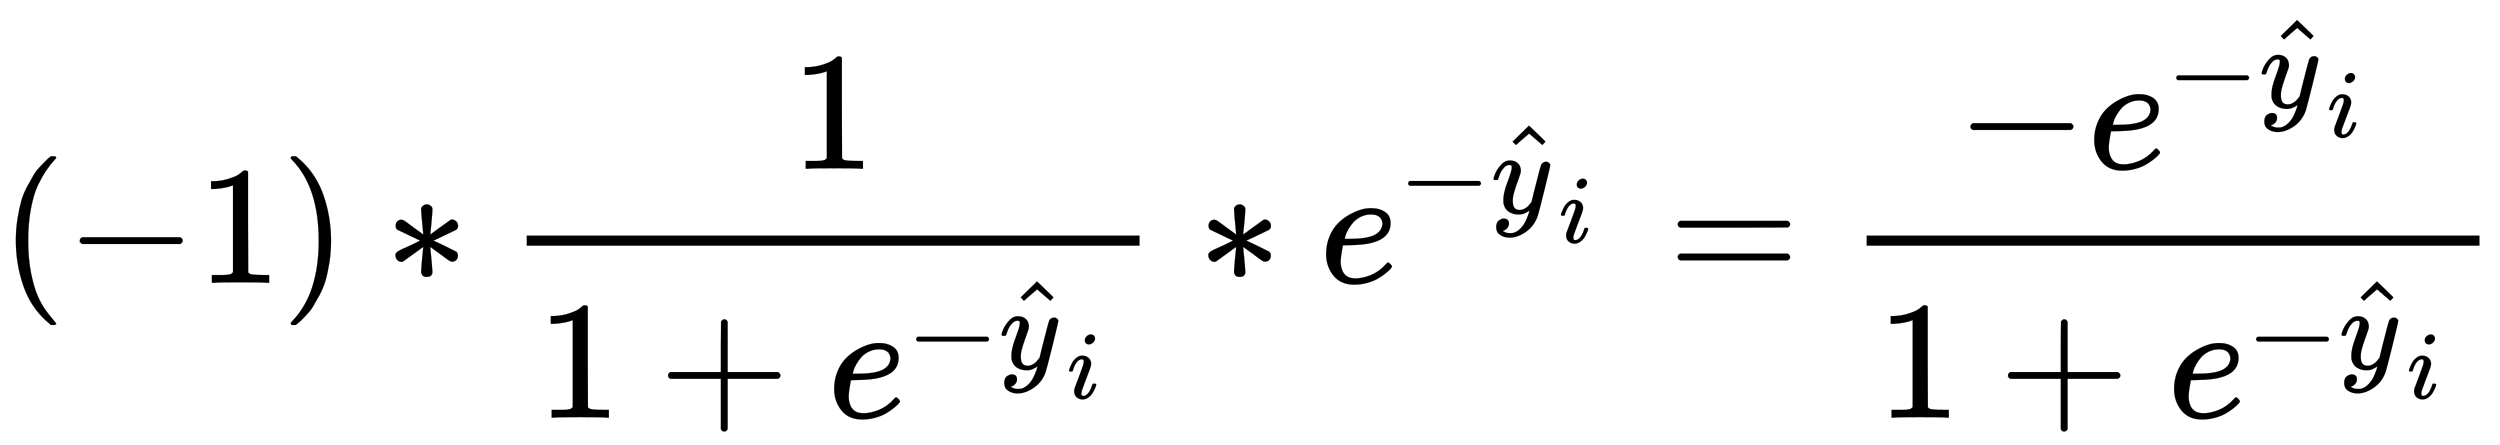 <svg xmlns:xlink="http://www.w3.org/1999/xlink" width="41.298ex" height="7.343ex" style="vertical-align: -2.671ex;" viewBox="0 -2011.3 17780.8 3161.4" role="img" focusable="false" xmlns="http://www.w3.org/2000/svg" aria-labelledby="MathJax-SVG-1-Title">
<title id="MathJax-SVG-1-Title">\large (-1)*\frac{1}{1+e^{-\hat{y}_i}}*e^{-\hat{y}_i}=\frac{-e^{-\hat{y}_i}}{1+e^{-\hat{y}_i}}</title>
<defs aria-hidden="true">
<path stroke-width="1" id="E1-MJMAIN-28" d="M94 250Q94 319 104 381T127 488T164 576T202 643T244 695T277 729T302 750H315H319Q333 750 333 741Q333 738 316 720T275 667T226 581T184 443T167 250T184 58T225 -81T274 -167T316 -220T333 -241Q333 -250 318 -250H315H302L274 -226Q180 -141 137 -14T94 250Z"></path>
<path stroke-width="1" id="E1-MJMAIN-2212" d="M84 237T84 250T98 270H679Q694 262 694 250T679 230H98Q84 237 84 250Z"></path>
<path stroke-width="1" id="E1-MJMAIN-31" d="M213 578L200 573Q186 568 160 563T102 556H83V602H102Q149 604 189 617T245 641T273 663Q275 666 285 666Q294 666 302 660V361L303 61Q310 54 315 52T339 48T401 46H427V0H416Q395 3 257 3Q121 3 100 0H88V46H114Q136 46 152 46T177 47T193 50T201 52T207 57T213 61V578Z"></path>
<path stroke-width="1" id="E1-MJMAIN-29" d="M60 749L64 750Q69 750 74 750H86L114 726Q208 641 251 514T294 250Q294 182 284 119T261 12T224 -76T186 -143T145 -194T113 -227T90 -246Q87 -249 86 -250H74Q66 -250 63 -250T58 -247T55 -238Q56 -237 66 -225Q221 -64 221 250T66 725Q56 737 55 738Q55 746 60 749Z"></path>
<path stroke-width="1" id="E1-MJMAIN-2217" d="M229 286Q216 420 216 436Q216 454 240 464Q241 464 245 464T251 465Q263 464 273 456T283 436Q283 419 277 356T270 286L328 328Q384 369 389 372T399 375Q412 375 423 365T435 338Q435 325 425 315Q420 312 357 282T289 250L355 219L425 184Q434 175 434 161Q434 146 425 136T401 125Q393 125 383 131T328 171L270 213Q283 79 283 63Q283 53 276 44T250 35Q231 35 224 44T216 63Q216 80 222 143T229 213L171 171Q115 130 110 127Q106 124 100 124Q87 124 76 134T64 161Q64 166 64 169T67 175T72 181T81 188T94 195T113 204T138 215T170 230T210 250L74 315Q65 324 65 338Q65 353 74 363T98 374Q106 374 116 368T171 328L229 286Z"></path>
<path stroke-width="1" id="E1-MJMAIN-2B" d="M56 237T56 250T70 270H369V420L370 570Q380 583 389 583Q402 583 409 568V270H707Q722 262 722 250T707 230H409V-68Q401 -82 391 -82H389H387Q375 -82 369 -68V230H70Q56 237 56 250Z"></path>
<path stroke-width="1" id="E1-MJMATHI-65" d="M39 168Q39 225 58 272T107 350T174 402T244 433T307 442H310Q355 442 388 420T421 355Q421 265 310 237Q261 224 176 223Q139 223 138 221Q138 219 132 186T125 128Q125 81 146 54T209 26T302 45T394 111Q403 121 406 121Q410 121 419 112T429 98T420 82T390 55T344 24T281 -1T205 -11Q126 -11 83 42T39 168ZM373 353Q367 405 305 405Q272 405 244 391T199 357T170 316T154 280T149 261Q149 260 169 260Q282 260 327 284T373 353Z"></path>
<path stroke-width="1" id="E1-MJMATHI-79" d="M21 287Q21 301 36 335T84 406T158 442Q199 442 224 419T250 355Q248 336 247 334Q247 331 231 288T198 191T182 105Q182 62 196 45T238 27Q261 27 281 38T312 61T339 94Q339 95 344 114T358 173T377 247Q415 397 419 404Q432 431 462 431Q475 431 483 424T494 412T496 403Q496 390 447 193T391 -23Q363 -106 294 -155T156 -205Q111 -205 77 -183T43 -117Q43 -95 50 -80T69 -58T89 -48T106 -45Q150 -45 150 -87Q150 -107 138 -122T115 -142T102 -147L99 -148Q101 -153 118 -160T152 -167H160Q177 -167 186 -165Q219 -156 247 -127T290 -65T313 -9T321 21L315 17Q309 13 296 6T270 -6Q250 -11 231 -11Q185 -11 150 11T104 82Q103 89 103 113Q103 170 138 262T173 379Q173 380 173 381Q173 390 173 393T169 400T158 404H154Q131 404 112 385T82 344T65 302T57 280Q55 278 41 278H27Q21 284 21 287Z"></path>
<path stroke-width="1" id="E1-MJMAIN-5E" d="M112 560L249 694L257 686Q387 562 387 560L361 531Q359 532 303 581L250 627L195 580Q182 569 169 557T148 538L140 532Q138 530 125 546L112 560Z"></path>
<path stroke-width="1" id="E1-MJMATHI-69" d="M184 600Q184 624 203 642T247 661Q265 661 277 649T290 619Q290 596 270 577T226 557Q211 557 198 567T184 600ZM21 287Q21 295 30 318T54 369T98 420T158 442Q197 442 223 419T250 357Q250 340 236 301T196 196T154 83Q149 61 149 51Q149 26 166 26Q175 26 185 29T208 43T235 78T260 137Q263 149 265 151T282 153Q302 153 302 143Q302 135 293 112T268 61T223 11T161 -11Q129 -11 102 10T74 74Q74 91 79 106T122 220Q160 321 166 341T173 380Q173 404 156 404H154Q124 404 99 371T61 287Q60 286 59 284T58 281T56 279T53 278T49 278T41 278H27Q21 284 21 287Z"></path>
<path stroke-width="1" id="E1-MJMAIN-3D" d="M56 347Q56 360 70 367H707Q722 359 722 347Q722 336 708 328L390 327H72Q56 332 56 347ZM56 153Q56 168 72 173H708Q722 163 722 153Q722 140 707 133H70Q56 140 56 153Z"></path>
</defs>
<g stroke="currentColor" fill="currentColor" stroke-width="0" transform="matrix(1 0 0 -1 0 0)" aria-hidden="true">
 <use transform="scale(1.2)" xlink:href="#E1-MJMAIN-28" x="0" y="0"></use>
 <use transform="scale(1.2)" xlink:href="#E1-MJMAIN-2212" x="389" y="0"></use>
 <use transform="scale(1.2)" xlink:href="#E1-MJMAIN-31" x="1168" y="0"></use>
 <use transform="scale(1.2)" xlink:href="#E1-MJMAIN-29" x="1668" y="0"></use>
 <use transform="scale(1.2)" xlink:href="#E1-MJMAIN-2217" x="2280" y="0"></use>
<g transform="translate(3336,0)">
<g transform="translate(410,0)">
<rect stroke="none" width="4359" height="72" x="0" y="264"></rect>
 <use transform="scale(1.2)" xlink:href="#E1-MJMAIN-31" x="1566" y="676"></use>
<g transform="translate(72,-959)">
 <use transform="scale(1.2)" xlink:href="#E1-MJMAIN-31" x="0" y="0"></use>
 <use transform="scale(1.2)" xlink:href="#E1-MJMAIN-2B" x="722" y="0"></use>
<g transform="translate(2068,0)">
 <use transform="scale(1.2)" xlink:href="#E1-MJMATHI-65" x="0" y="0"></use>
<g transform="translate(559,346)">
 <use transform="scale(0.849)" xlink:href="#E1-MJMAIN-2212" x="0" y="0"></use>
<g transform="translate(660,0)">
 <use transform="scale(0.849)" xlink:href="#E1-MJMATHI-79" x="1" y="0"></use>
 <use transform="scale(0.849)" xlink:href="#E1-MJMAIN-5E" x="70" y="40"></use>
 <use transform="scale(0.689)" xlink:href="#E1-MJMATHI-69" x="702" y="-304"></use>
</g>
</g>
</g>
</g>
</g>
</g>
 <use transform="scale(1.2)" xlink:href="#E1-MJMAIN-2217" x="7098" y="0"></use>
<g transform="translate(9385,0)">
 <use transform="scale(1.2)" xlink:href="#E1-MJMATHI-65" x="0" y="0"></use>
<g transform="translate(559,495)">
 <use transform="scale(0.849)" xlink:href="#E1-MJMAIN-2212" x="0" y="0"></use>
<g transform="translate(660,0)">
 <use transform="scale(0.849)" xlink:href="#E1-MJMATHI-79" x="1" y="0"></use>
 <use transform="scale(0.849)" xlink:href="#E1-MJMAIN-5E" x="70" y="40"></use>
 <use transform="scale(0.689)" xlink:href="#E1-MJMATHI-69" x="702" y="-304"></use>
</g>
</g>
</g>
 <use transform="scale(1.2)" xlink:href="#E1-MJMAIN-3D" x="9888" y="0"></use>
<g transform="translate(12799,0)">
<g transform="translate(477,0)">
<rect stroke="none" width="4359" height="72" x="0" y="264"></rect>
<g transform="translate(638,811)">
 <use transform="scale(1.2)" xlink:href="#E1-MJMAIN-2212" x="0" y="0"></use>
<g transform="translate(934,0)">
 <use transform="scale(1.2)" xlink:href="#E1-MJMATHI-65" x="0" y="0"></use>
<g transform="translate(559,435)">
 <use transform="scale(0.849)" xlink:href="#E1-MJMAIN-2212" x="0" y="0"></use>
<g transform="translate(660,0)">
 <use transform="scale(0.849)" xlink:href="#E1-MJMATHI-79" x="1" y="0"></use>
 <use transform="scale(0.849)" xlink:href="#E1-MJMAIN-5E" x="70" y="40"></use>
 <use transform="scale(0.689)" xlink:href="#E1-MJMATHI-69" x="702" y="-304"></use>
</g>
</g>
</g>
</g>
<g transform="translate(72,-959)">
 <use transform="scale(1.2)" xlink:href="#E1-MJMAIN-31" x="0" y="0"></use>
 <use transform="scale(1.2)" xlink:href="#E1-MJMAIN-2B" x="722" y="0"></use>
<g transform="translate(2068,0)">
 <use transform="scale(1.2)" xlink:href="#E1-MJMATHI-65" x="0" y="0"></use>
<g transform="translate(559,346)">
 <use transform="scale(0.849)" xlink:href="#E1-MJMAIN-2212" x="0" y="0"></use>
<g transform="translate(660,0)">
 <use transform="scale(0.849)" xlink:href="#E1-MJMATHI-79" x="1" y="0"></use>
 <use transform="scale(0.849)" xlink:href="#E1-MJMAIN-5E" x="70" y="40"></use>
 <use transform="scale(0.689)" xlink:href="#E1-MJMATHI-69" x="702" y="-304"></use>
</g>
</g>
</g>
</g>
</g>
</g>
</g>
</svg>